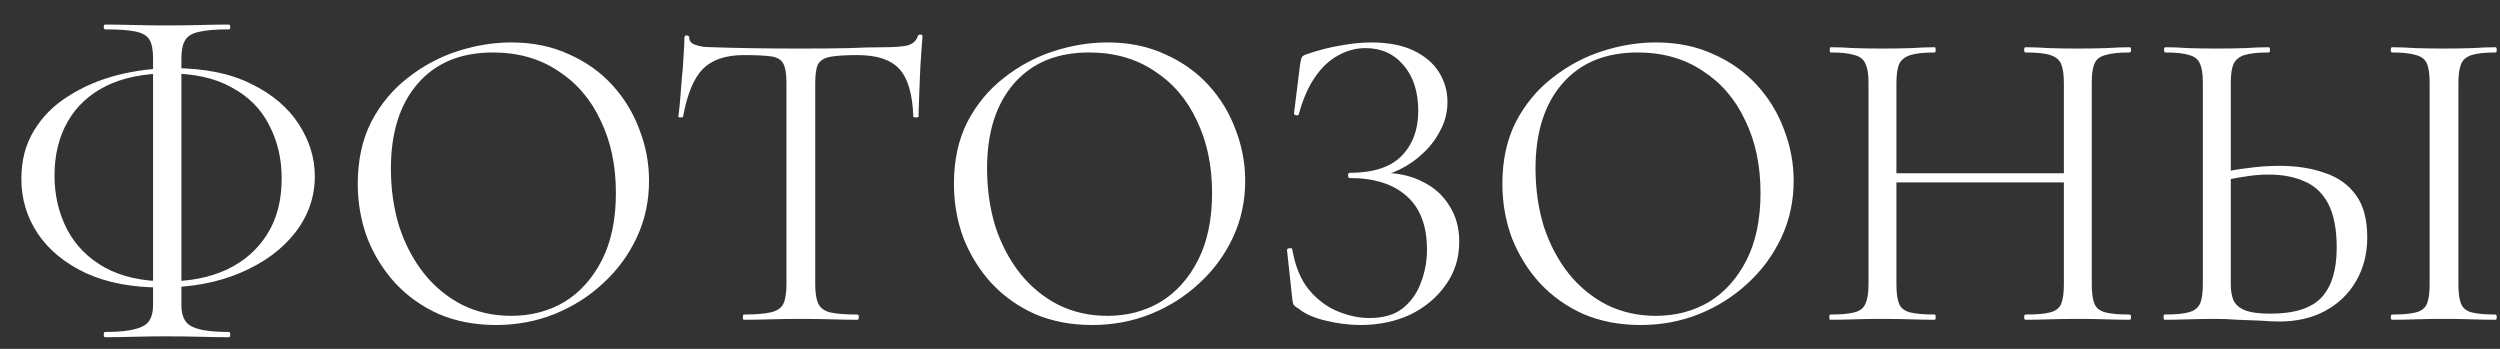 <?xml version="1.0" encoding="UTF-8"?> <svg xmlns="http://www.w3.org/2000/svg" width="86" height="12" viewBox="0 0 86 12" fill="none"><rect x="0" y="0" width="86" height="12" fill="#333333" stroke="none"/><path d="M5.55 9.89C4.54 9.89 3.675 9.725 2.955 9.395C2.235 9.055 1.685 8.605 1.305 8.045C0.925 7.475 0.735 6.845 0.735 6.155C0.735 5.515 0.88 4.96 1.17 4.49C1.46 4.01 1.855 3.615 2.355 3.305C2.855 2.985 3.415 2.745 4.035 2.585C4.665 2.425 5.305 2.345 5.955 2.345C7.025 2.345 7.92 2.525 8.64 2.885C9.36 3.235 9.905 3.695 10.275 4.265C10.645 4.835 10.83 5.435 10.83 6.065C10.83 6.775 10.605 7.42 10.155 8C9.705 8.58 9.08 9.04 8.28 9.38C7.49 9.72 6.58 9.89 5.55 9.89ZM5.76 9.68C6.53 9.68 7.21 9.545 7.8 9.275C8.39 8.995 8.85 8.595 9.18 8.075C9.52 7.545 9.69 6.9 9.69 6.14C9.69 5.46 9.545 4.845 9.255 4.295C8.975 3.745 8.545 3.315 7.965 3.005C7.395 2.685 6.67 2.525 5.79 2.525C4.95 2.525 4.235 2.67 3.645 2.96C3.065 3.25 2.625 3.66 2.325 4.19C2.025 4.72 1.875 5.335 1.875 6.035C1.875 6.715 2.02 7.335 2.31 7.895C2.6 8.445 3.03 8.88 3.6 9.2C4.18 9.52 4.9 9.68 5.76 9.68ZM3.615 11.6C3.585 11.6 3.57 11.57 3.57 11.51C3.57 11.45 3.585 11.42 3.615 11.42C4.085 11.42 4.435 11.385 4.665 11.315C4.905 11.255 5.065 11.155 5.145 11.015C5.225 10.885 5.265 10.715 5.265 10.505V1.985C5.265 1.715 5.225 1.51 5.145 1.37C5.065 1.23 4.905 1.135 4.665 1.085C4.435 1.035 4.085 1.01 3.615 1.01C3.585 1.01 3.57 0.985 3.57 0.935C3.57 0.875 3.585 0.845 3.615 0.845C3.905 0.845 4.23 0.85 4.59 0.86C4.95 0.87 5.33 0.875 5.73 0.875C6.16 0.875 6.555 0.87 6.915 0.86C7.275 0.85 7.595 0.845 7.875 0.845C7.905 0.845 7.92 0.875 7.92 0.935C7.92 0.985 7.905 1.01 7.875 1.01C7.415 1.01 7.065 1.04 6.825 1.1C6.595 1.15 6.44 1.25 6.36 1.4C6.28 1.54 6.24 1.745 6.24 2.015V10.505C6.24 10.715 6.28 10.885 6.36 11.015C6.44 11.155 6.595 11.255 6.825 11.315C7.055 11.385 7.405 11.42 7.875 11.42C7.905 11.42 7.92 11.45 7.92 11.51C7.92 11.57 7.905 11.6 7.875 11.6C7.585 11.6 7.26 11.595 6.9 11.585C6.55 11.575 6.16 11.57 5.73 11.57C5.33 11.57 4.95 11.575 4.59 11.585C4.23 11.595 3.905 11.6 3.615 11.6ZM17.062 11.18C16.342 11.18 15.687 11.055 15.097 10.805C14.517 10.545 14.017 10.19 13.597 9.74C13.187 9.29 12.867 8.775 12.637 8.195C12.417 7.605 12.307 6.98 12.307 6.32C12.307 5.51 12.462 4.8 12.772 4.19C13.092 3.58 13.512 3.075 14.032 2.675C14.552 2.265 15.122 1.96 15.742 1.76C16.362 1.56 16.977 1.46 17.587 1.46C18.327 1.46 18.987 1.595 19.567 1.865C20.157 2.125 20.657 2.48 21.067 2.93C21.477 3.38 21.787 3.89 21.997 4.46C22.217 5.03 22.327 5.615 22.327 6.215C22.327 6.915 22.187 7.565 21.907 8.165C21.627 8.765 21.242 9.29 20.752 9.74C20.272 10.19 19.712 10.545 19.072 10.805C18.442 11.055 17.772 11.18 17.062 11.18ZM17.587 10.865C18.267 10.865 18.877 10.705 19.417 10.385C19.957 10.055 20.387 9.575 20.707 8.945C21.027 8.315 21.187 7.545 21.187 6.635C21.187 5.695 21.012 4.865 20.662 4.145C20.322 3.415 19.832 2.845 19.192 2.435C18.562 2.015 17.817 1.805 16.957 1.805C15.847 1.805 14.982 2.165 14.362 2.885C13.752 3.595 13.447 4.565 13.447 5.795C13.447 6.505 13.542 7.17 13.732 7.79C13.932 8.4 14.217 8.94 14.587 9.41C14.957 9.87 15.397 10.23 15.907 10.49C16.417 10.74 16.977 10.865 17.587 10.865ZM25.584 1.895C24.964 1.895 24.494 2.055 24.174 2.375C23.864 2.695 23.639 3.24 23.499 4.01C23.499 4.03 23.469 4.04 23.409 4.04C23.359 4.04 23.334 4.03 23.334 4.01C23.354 3.88 23.374 3.7 23.394 3.47C23.414 3.23 23.434 2.975 23.454 2.705C23.484 2.435 23.504 2.175 23.514 1.925C23.534 1.665 23.544 1.455 23.544 1.295C23.544 1.245 23.569 1.22 23.619 1.22C23.679 1.22 23.709 1.245 23.709 1.295C23.709 1.395 23.759 1.47 23.859 1.52C23.959 1.56 24.069 1.59 24.189 1.61C24.319 1.62 24.429 1.625 24.519 1.625C25.379 1.655 26.384 1.67 27.534 1.67C28.244 1.67 28.804 1.665 29.214 1.655C29.634 1.635 30.039 1.625 30.429 1.625C30.769 1.625 31.029 1.605 31.209 1.565C31.399 1.515 31.519 1.41 31.569 1.25C31.579 1.21 31.609 1.19 31.659 1.19C31.709 1.19 31.734 1.21 31.734 1.25C31.724 1.4 31.709 1.605 31.689 1.865C31.669 2.125 31.654 2.395 31.644 2.675C31.634 2.955 31.624 3.215 31.614 3.455C31.604 3.695 31.599 3.88 31.599 4.01C31.599 4.03 31.569 4.04 31.509 4.04C31.449 4.04 31.419 4.03 31.419 4.01C31.389 3.23 31.229 2.685 30.939 2.375C30.649 2.055 30.169 1.895 29.499 1.895C29.079 1.895 28.764 1.915 28.554 1.955C28.344 1.995 28.204 2.085 28.134 2.225C28.074 2.355 28.044 2.57 28.044 2.87V9.785C28.044 10.075 28.079 10.295 28.149 10.445C28.219 10.595 28.354 10.695 28.554 10.745C28.764 10.795 29.079 10.82 29.499 10.82C29.529 10.82 29.544 10.85 29.544 10.91C29.544 10.97 29.529 11 29.499 11C29.239 11 28.944 10.995 28.614 10.985C28.284 10.975 27.924 10.97 27.534 10.97C27.164 10.97 26.814 10.975 26.484 10.985C26.154 10.995 25.854 11 25.584 11C25.564 11 25.554 10.97 25.554 10.91C25.554 10.85 25.564 10.82 25.584 10.82C25.994 10.82 26.304 10.795 26.514 10.745C26.734 10.695 26.879 10.595 26.949 10.445C27.019 10.295 27.054 10.075 27.054 9.785V2.84C27.054 2.54 27.019 2.325 26.949 2.195C26.879 2.055 26.739 1.97 26.529 1.94C26.319 1.91 26.004 1.895 25.584 1.895ZM37.57 11.18C36.85 11.18 36.195 11.055 35.605 10.805C35.025 10.545 34.525 10.19 34.105 9.74C33.695 9.29 33.375 8.775 33.145 8.195C32.925 7.605 32.815 6.98 32.815 6.32C32.815 5.51 32.97 4.8 33.28 4.19C33.6 3.58 34.02 3.075 34.54 2.675C35.06 2.265 35.63 1.96 36.25 1.76C36.87 1.56 37.485 1.46 38.095 1.46C38.835 1.46 39.495 1.595 40.075 1.865C40.665 2.125 41.165 2.48 41.575 2.93C41.985 3.38 42.295 3.89 42.505 4.46C42.725 5.03 42.835 5.615 42.835 6.215C42.835 6.915 42.695 7.565 42.415 8.165C42.135 8.765 41.75 9.29 41.26 9.74C40.78 10.19 40.22 10.545 39.58 10.805C38.95 11.055 38.28 11.18 37.57 11.18ZM38.095 10.865C38.775 10.865 39.385 10.705 39.925 10.385C40.465 10.055 40.895 9.575 41.215 8.945C41.535 8.315 41.695 7.545 41.695 6.635C41.695 5.695 41.52 4.865 41.17 4.145C40.83 3.415 40.34 2.845 39.7 2.435C39.07 2.015 38.325 1.805 37.465 1.805C36.355 1.805 35.49 2.165 34.87 2.885C34.26 3.595 33.955 4.565 33.955 5.795C33.955 6.505 34.05 7.17 34.24 7.79C34.44 8.4 34.725 8.94 35.095 9.41C35.465 9.87 35.905 10.23 36.415 10.49C36.925 10.74 37.485 10.865 38.095 10.865ZM47.108 10.94C47.588 10.94 47.968 10.83 48.248 10.61C48.538 10.38 48.748 10.085 48.878 9.725C49.018 9.365 49.088 8.985 49.088 8.585C49.088 7.765 48.853 7.15 48.383 6.74C47.923 6.33 47.273 6.125 46.433 6.125C46.393 6.125 46.373 6.095 46.373 6.035C46.373 5.975 46.393 5.945 46.433 5.945C47.243 5.945 47.838 5.75 48.218 5.36C48.598 4.97 48.788 4.455 48.788 3.815C48.788 3.155 48.618 2.63 48.278 2.24C47.948 1.85 47.513 1.655 46.973 1.655C46.643 1.655 46.328 1.74 46.028 1.91C45.728 2.07 45.463 2.32 45.233 2.66C45.003 2.99 44.818 3.415 44.678 3.935C44.668 3.965 44.638 3.975 44.588 3.965C44.538 3.955 44.513 3.935 44.513 3.905L44.723 2.21C44.743 2.09 44.763 2.01 44.783 1.97C44.803 1.93 44.858 1.895 44.948 1.865C45.358 1.725 45.748 1.625 46.118 1.565C46.498 1.495 46.848 1.46 47.168 1.46C47.758 1.46 48.248 1.555 48.638 1.745C49.028 1.935 49.318 2.185 49.508 2.495C49.698 2.805 49.793 3.14 49.793 3.5C49.793 3.85 49.713 4.175 49.553 4.475C49.403 4.775 49.203 5.04 48.953 5.27C48.713 5.5 48.448 5.685 48.158 5.825C47.878 5.965 47.613 6.045 47.363 6.065L47.573 5.945C48.083 5.945 48.533 6.045 48.923 6.245C49.323 6.435 49.633 6.71 49.853 7.07C50.083 7.42 50.198 7.835 50.198 8.315C50.198 8.875 50.043 9.37 49.733 9.8C49.433 10.23 49.028 10.57 48.518 10.82C48.008 11.06 47.433 11.18 46.793 11.18C46.413 11.18 46.018 11.13 45.608 11.03C45.208 10.94 44.893 10.8 44.663 10.61C44.573 10.56 44.518 10.515 44.498 10.475C44.478 10.435 44.463 10.365 44.453 10.265L44.273 8.6C44.273 8.57 44.298 8.55 44.348 8.54C44.408 8.53 44.443 8.54 44.453 8.57C44.553 9.16 44.748 9.63 45.038 9.98C45.328 10.32 45.658 10.565 46.028 10.715C46.398 10.865 46.758 10.94 47.108 10.94ZM56.437 11.18C55.717 11.18 55.062 11.055 54.472 10.805C53.892 10.545 53.392 10.19 52.972 9.74C52.562 9.29 52.242 8.775 52.012 8.195C51.792 7.605 51.682 6.98 51.682 6.32C51.682 5.51 51.837 4.8 52.147 4.19C52.467 3.58 52.887 3.075 53.407 2.675C53.927 2.265 54.497 1.96 55.117 1.76C55.737 1.56 56.352 1.46 56.962 1.46C57.702 1.46 58.362 1.595 58.942 1.865C59.532 2.125 60.032 2.48 60.442 2.93C60.852 3.38 61.162 3.89 61.372 4.46C61.592 5.03 61.702 5.615 61.702 6.215C61.702 6.915 61.562 7.565 61.282 8.165C61.002 8.765 60.617 9.29 60.127 9.74C59.647 10.19 59.087 10.545 58.447 10.805C57.817 11.055 57.147 11.18 56.437 11.18ZM56.962 10.865C57.642 10.865 58.252 10.705 58.792 10.385C59.332 10.055 59.762 9.575 60.082 8.945C60.402 8.315 60.562 7.545 60.562 6.635C60.562 5.695 60.387 4.865 60.037 4.145C59.697 3.415 59.207 2.845 58.567 2.435C57.937 2.015 57.192 1.805 56.332 1.805C55.222 1.805 54.357 2.165 53.737 2.885C53.127 3.595 52.822 4.565 52.822 5.795C52.822 6.505 52.917 7.17 53.107 7.79C53.307 8.4 53.592 8.94 53.962 9.41C54.332 9.87 54.772 10.23 55.282 10.49C55.792 10.74 56.352 10.865 56.962 10.865ZM70.997 2.87C70.997 2.58 70.967 2.36 70.907 2.21C70.847 2.06 70.722 1.955 70.532 1.895C70.352 1.835 70.067 1.805 69.677 1.805C69.647 1.805 69.632 1.775 69.632 1.715C69.632 1.655 69.647 1.625 69.677 1.625C69.917 1.625 70.187 1.635 70.487 1.655C70.787 1.665 71.122 1.67 71.492 1.67C71.822 1.67 72.142 1.665 72.452 1.655C72.762 1.635 73.032 1.625 73.262 1.625C73.292 1.625 73.307 1.655 73.307 1.715C73.307 1.775 73.292 1.805 73.262 1.805C72.892 1.805 72.612 1.835 72.422 1.895C72.232 1.945 72.107 2.045 72.047 2.195C71.987 2.335 71.957 2.55 71.957 2.84V9.785C71.957 10.075 71.987 10.295 72.047 10.445C72.107 10.595 72.232 10.695 72.422 10.745C72.612 10.795 72.892 10.82 73.262 10.82C73.292 10.82 73.307 10.85 73.307 10.91C73.307 10.97 73.292 11 73.262 11C73.032 11 72.762 10.995 72.452 10.985C72.142 10.975 71.822 10.97 71.492 10.97C71.122 10.97 70.787 10.975 70.487 10.985C70.187 10.995 69.917 11 69.677 11C69.647 11 69.632 10.97 69.632 10.91C69.632 10.85 69.647 10.82 69.677 10.82C70.067 10.82 70.352 10.795 70.532 10.745C70.722 10.695 70.847 10.595 70.907 10.445C70.967 10.295 70.997 10.075 70.997 9.785V2.87ZM64.712 6.275V5.96H71.417V6.275H64.712ZM64.277 9.785V2.84C64.277 2.55 64.242 2.335 64.172 2.195C64.112 2.045 63.987 1.945 63.797 1.895C63.617 1.835 63.342 1.805 62.972 1.805C62.952 1.805 62.942 1.775 62.942 1.715C62.942 1.655 62.952 1.625 62.972 1.625C63.212 1.625 63.482 1.635 63.782 1.655C64.092 1.665 64.412 1.67 64.742 1.67C65.112 1.67 65.447 1.665 65.747 1.655C66.047 1.635 66.317 1.625 66.557 1.625C66.577 1.625 66.587 1.655 66.587 1.715C66.587 1.775 66.577 1.805 66.557 1.805C66.187 1.805 65.907 1.835 65.717 1.895C65.527 1.955 65.397 2.06 65.327 2.21C65.267 2.36 65.237 2.58 65.237 2.87V9.785C65.237 10.075 65.267 10.295 65.327 10.445C65.387 10.595 65.512 10.695 65.702 10.745C65.902 10.795 66.187 10.82 66.557 10.82C66.577 10.82 66.587 10.85 66.587 10.91C66.587 10.97 66.577 11 66.557 11C66.307 11 66.032 10.995 65.732 10.985C65.442 10.975 65.112 10.97 64.742 10.97C64.412 10.97 64.092 10.975 63.782 10.985C63.472 10.995 63.197 11 62.957 11C62.937 11 62.927 10.97 62.927 10.91C62.927 10.85 62.937 10.82 62.957 10.82C63.327 10.82 63.607 10.795 63.797 10.745C63.987 10.695 64.112 10.595 64.172 10.445C64.242 10.295 64.277 10.075 64.277 9.785ZM78.403 11.06C78.234 11.06 78.019 11.05 77.758 11.03C77.508 11.02 77.249 11.01 76.978 11C76.709 10.98 76.459 10.97 76.228 10.97C75.909 10.97 75.594 10.975 75.284 10.985C74.984 10.995 74.709 11 74.459 11C74.439 11 74.428 10.97 74.428 10.91C74.428 10.85 74.439 10.82 74.459 10.82C74.829 10.82 75.103 10.795 75.284 10.745C75.474 10.695 75.603 10.6 75.674 10.46C75.743 10.31 75.778 10.085 75.778 9.785V2.84C75.778 2.54 75.743 2.32 75.674 2.18C75.614 2.04 75.493 1.945 75.314 1.895C75.133 1.835 74.859 1.805 74.489 1.805C74.459 1.805 74.444 1.775 74.444 1.715C74.444 1.655 74.459 1.625 74.489 1.625C74.728 1.625 74.993 1.635 75.284 1.655C75.573 1.665 75.888 1.67 76.228 1.67C76.588 1.67 76.924 1.665 77.234 1.655C77.543 1.635 77.814 1.625 78.043 1.625C78.073 1.625 78.088 1.655 78.088 1.715C78.088 1.775 78.073 1.805 78.043 1.805C77.674 1.805 77.394 1.835 77.204 1.895C77.023 1.955 76.898 2.06 76.829 2.21C76.769 2.35 76.739 2.57 76.739 2.87V9.785C76.739 9.995 76.769 10.175 76.829 10.325C76.898 10.475 77.028 10.59 77.219 10.67C77.418 10.75 77.713 10.79 78.103 10.79C78.924 10.79 79.508 10.605 79.859 10.235C80.209 9.855 80.383 9.285 80.383 8.525C80.383 7.895 80.288 7.395 80.099 7.025C79.909 6.655 79.638 6.395 79.288 6.245C78.939 6.085 78.523 6.005 78.043 6.005C77.763 6.005 77.478 6.03 77.189 6.08C76.898 6.12 76.614 6.18 76.334 6.26L76.303 5.96C76.644 5.88 76.989 5.82 77.338 5.78C77.689 5.73 78.049 5.705 78.418 5.705C78.999 5.705 79.513 5.785 79.963 5.945C80.424 6.095 80.784 6.35 81.043 6.71C81.303 7.06 81.433 7.545 81.433 8.165C81.433 8.735 81.303 9.24 81.043 9.68C80.793 10.11 80.439 10.45 79.978 10.7C79.528 10.94 79.004 11.06 78.403 11.06ZM84.569 9.785C84.569 10.075 84.599 10.295 84.659 10.445C84.719 10.595 84.838 10.695 85.019 10.745C85.209 10.795 85.484 10.82 85.844 10.82C85.874 10.82 85.888 10.85 85.888 10.91C85.888 10.97 85.874 11 85.844 11C85.603 11 85.334 10.995 85.034 10.985C84.743 10.975 84.418 10.97 84.058 10.97C83.728 10.97 83.409 10.975 83.099 10.985C82.799 10.995 82.528 11 82.288 11C82.258 11 82.243 10.97 82.243 10.91C82.243 10.85 82.258 10.82 82.288 10.82C82.648 10.82 82.924 10.795 83.114 10.745C83.303 10.695 83.428 10.595 83.489 10.445C83.549 10.295 83.579 10.075 83.579 9.785V2.84C83.579 2.55 83.549 2.335 83.489 2.195C83.428 2.045 83.303 1.945 83.114 1.895C82.924 1.835 82.648 1.805 82.288 1.805C82.258 1.805 82.243 1.775 82.243 1.715C82.243 1.655 82.258 1.625 82.288 1.625C82.528 1.625 82.799 1.635 83.099 1.655C83.409 1.665 83.728 1.67 84.058 1.67C84.418 1.67 84.749 1.665 85.049 1.655C85.349 1.635 85.614 1.625 85.844 1.625C85.874 1.625 85.888 1.655 85.888 1.715C85.888 1.775 85.874 1.805 85.844 1.805C85.484 1.805 85.209 1.835 85.019 1.895C84.838 1.955 84.719 2.06 84.659 2.21C84.599 2.36 84.569 2.58 84.569 2.87V9.785Z" fill="white"></path></svg> 